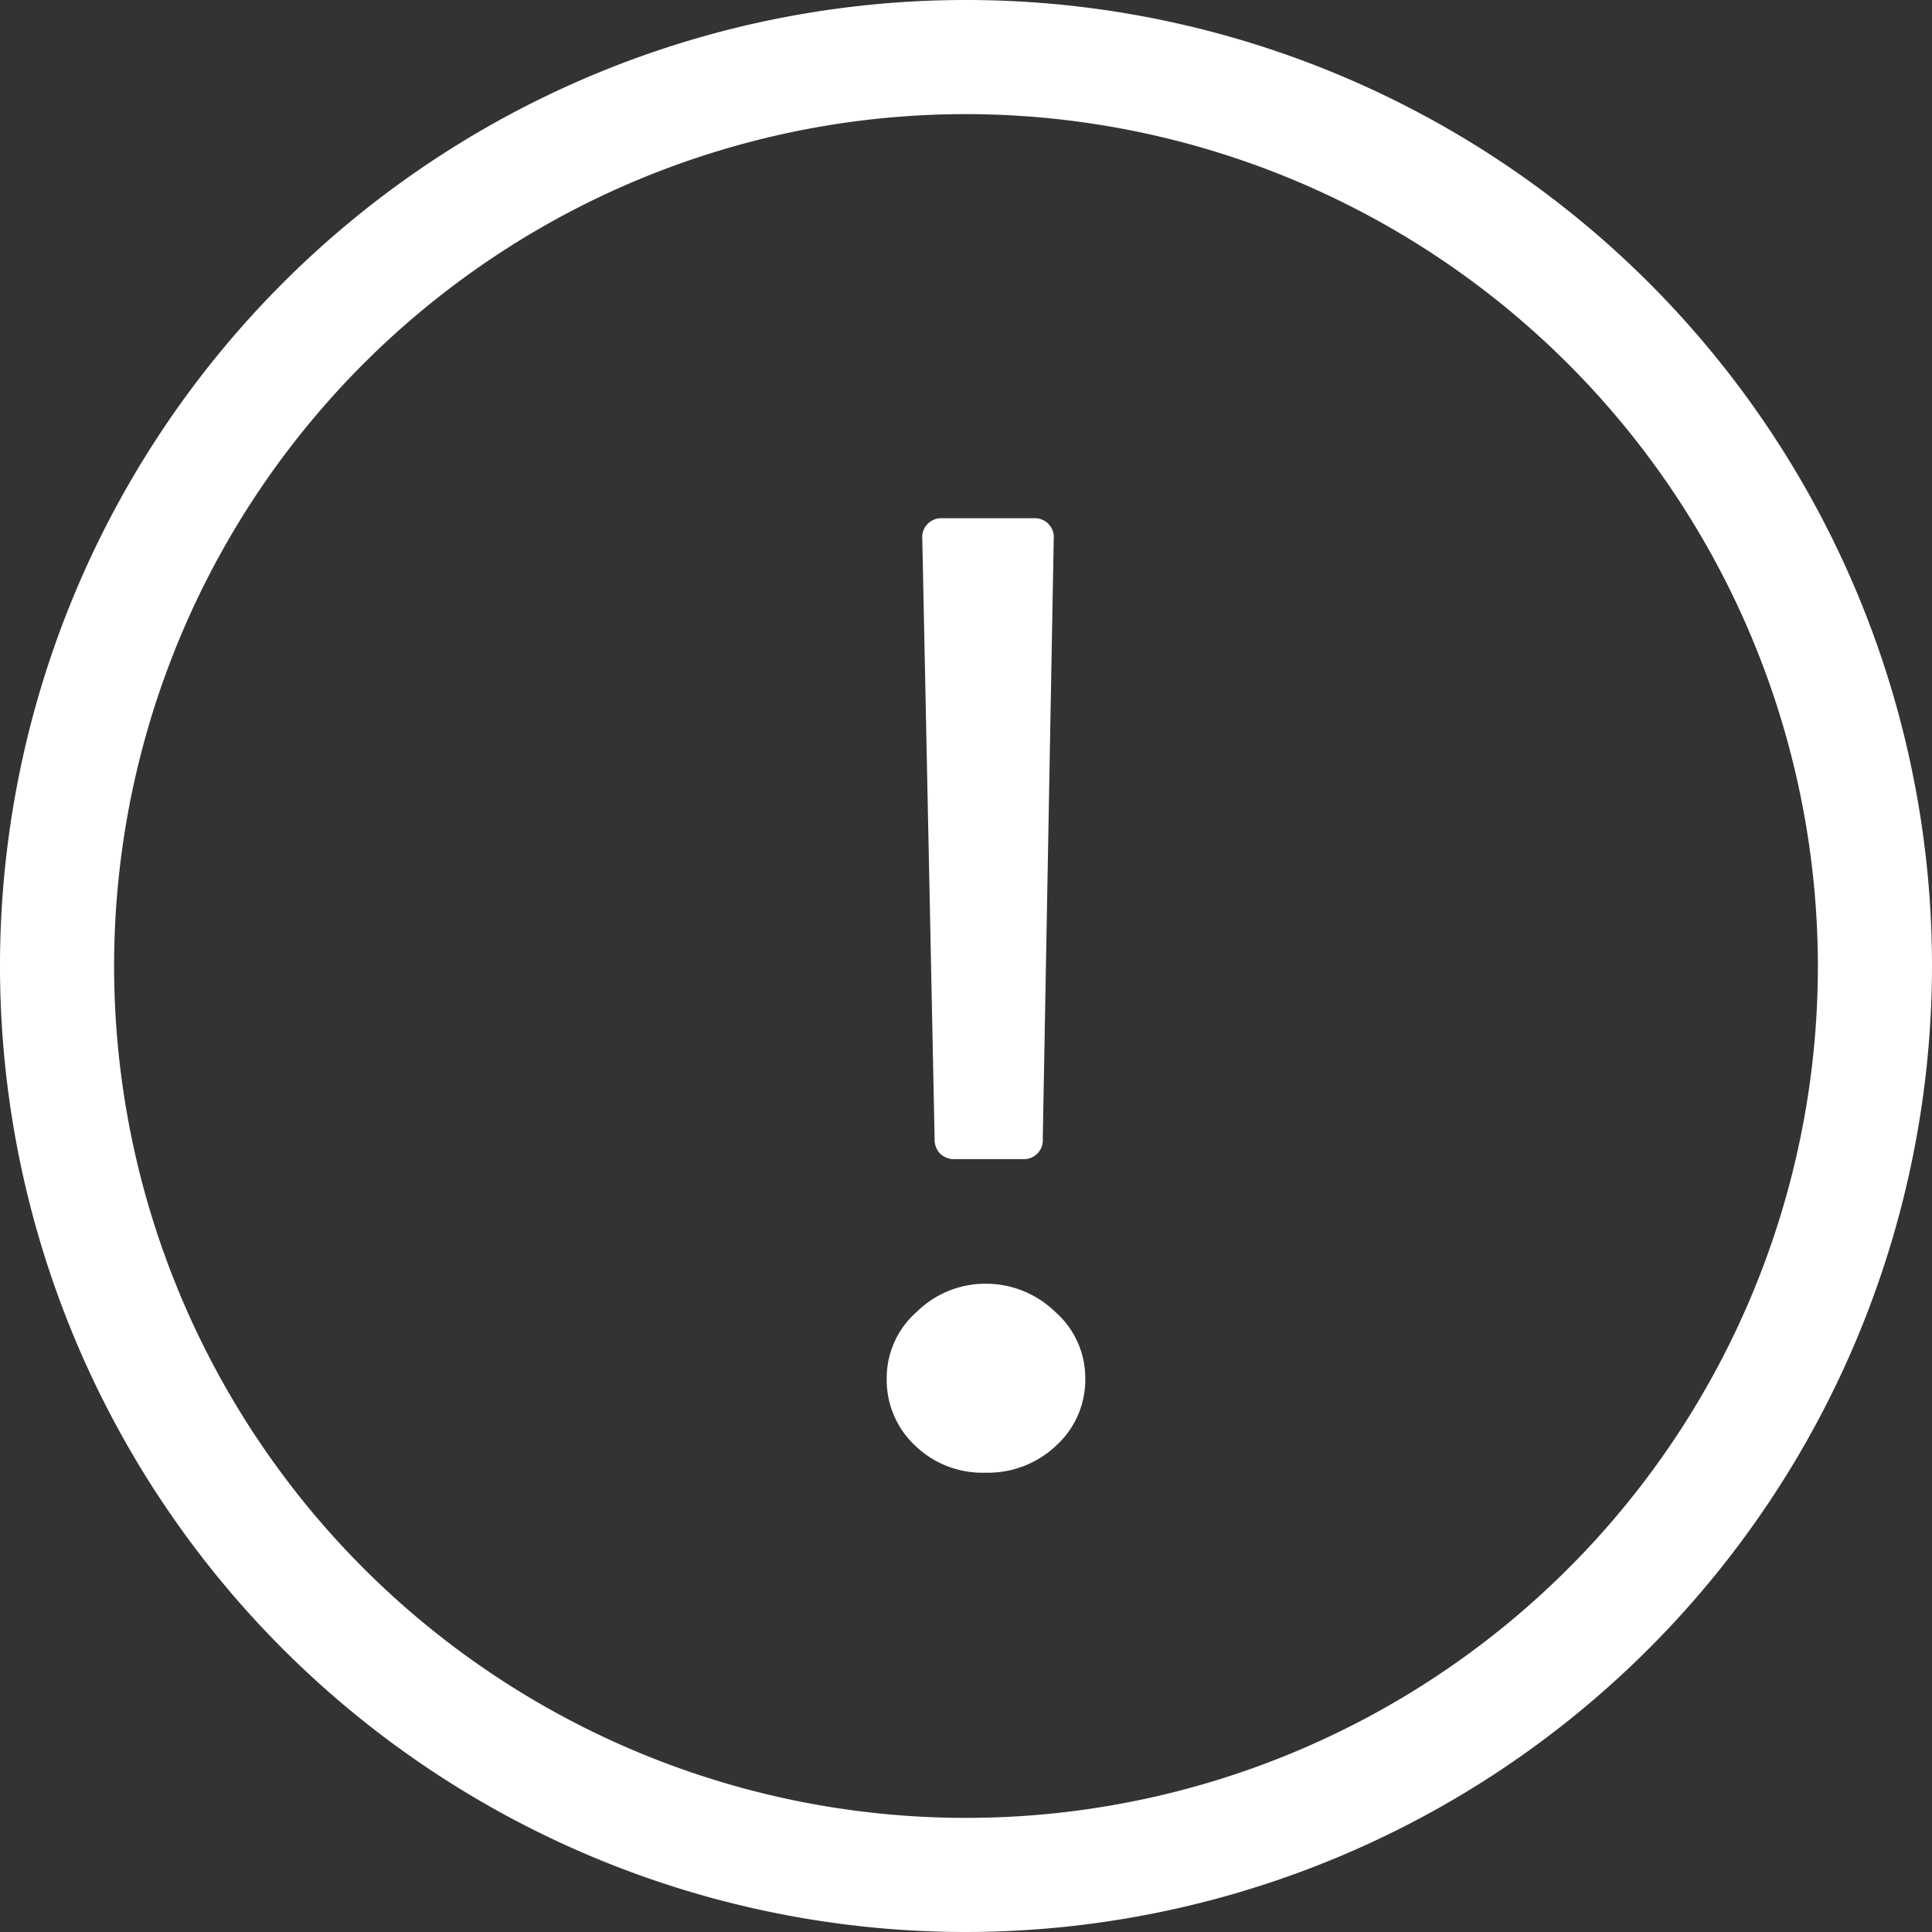 <svg id="Layer_1" data-name="Layer 1" xmlns="http://www.w3.org/2000/svg" viewBox="0 0 84.652 84.652"><rect x="0" y="0" width="84.652" height="84.652" fill="#333333" stroke="none"/><defs><style>.cls-1{fill:#fff;}</style></defs><path class="cls-1" d="M40.081,63.327a3.946,3.946,0,0,1-1.229-2.94,3.852,3.852,0,0,1,1.319-2.91,4.284,4.284,0,0,1,3-1.23,4.357,4.357,0,0,1,3.061,1.23,3.856,3.856,0,0,1,1.32,2.91,3.9,3.9,0,0,1-1.261,2.94,4.346,4.346,0,0,1-3.12,1.2A4.242,4.242,0,0,1,40.081,63.327Zm1.11-12.78a.89.89,0,0,1-.24-.66l-.54-26.279a.831.831,0,0,1,.9-.9h3.96a.83.83,0,0,1,.899.9l-.48,26.279a.831.831,0,0,1-.9.9H41.852A.89.89,0,0,1,41.192,50.547Z"/><path class="cls-1" d="M42.326,84.652A42.326,42.326,0,1,1,84.652,42.326,42.374,42.374,0,0,1,42.326,84.652ZM42.326,5A37.326,37.326,0,1,0,79.652,42.326,37.368,37.368,0,0,0,42.326,5Z"/></svg>